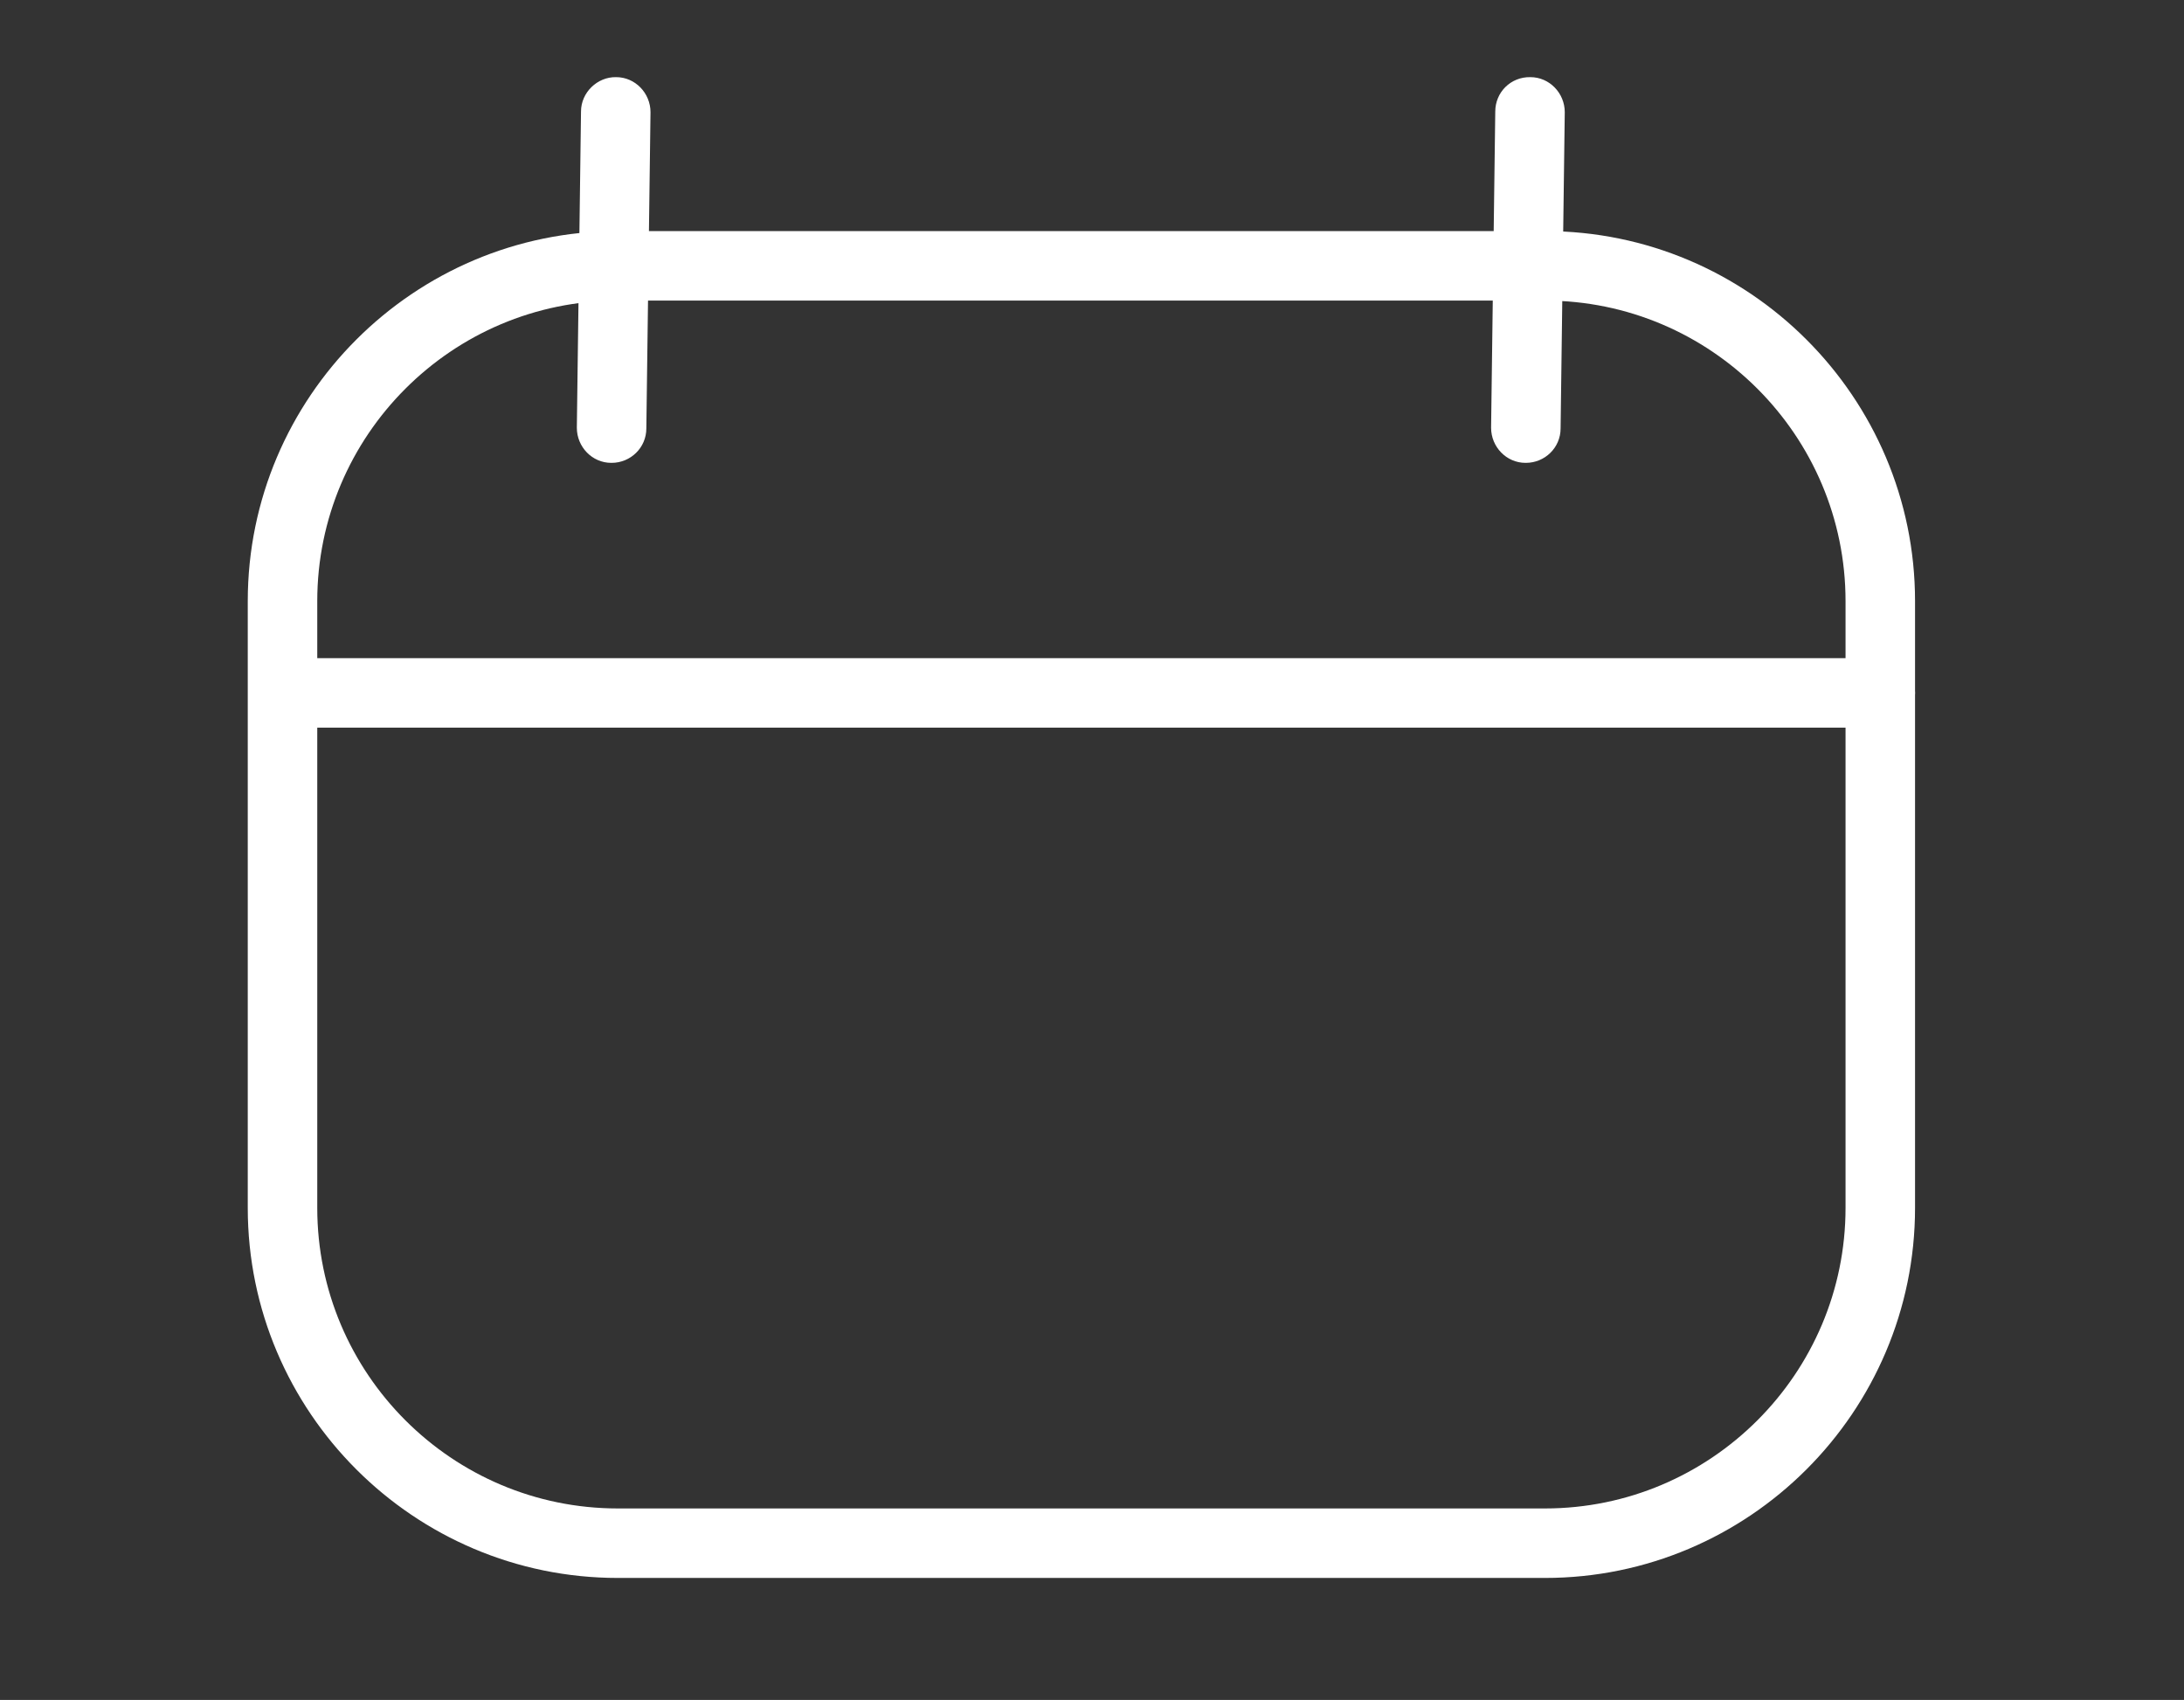 <?xml version="1.0" encoding="UTF-8"?><svg xmlns="http://www.w3.org/2000/svg" viewBox="0 0 62.85 48.92"><rect x="0" y="0" width="62.85" height="48.92" fill="#333333" stroke="none"/><defs><style>.c{fill:#fff;}</style></defs><g id="a"/><g id="b"><g><path class="c" d="M44.46,45.41H17.78c-5.87,0-10.65-4.78-10.65-10.65V17.3c0-5.87,4.78-10.65,10.65-10.65h26.68c5.87,0,10.65,4.78,10.65,10.65v17.46c0,5.87-4.78,10.65-10.65,10.65ZM17.78,8.65c-4.77,0-8.65,3.88-8.65,8.65v17.46c0,4.77,3.88,8.65,8.65,8.65h26.68c4.77,0,8.65-3.88,8.65-8.65V17.3c0-4.77-3.88-8.65-8.65-8.65H17.78Z"/><path class="c" d="M54.11,20.94H8.14c-.55,0-1-.45-1-1s.45-1,1-1H54.11c.55,0,1,.45,1,1s-.45,1-1,1Z"/><path class="c" d="M43.91,13.32h-.01c-.55,0-.99-.46-.99-1.01l.12-9.1c0-.55,.44-1,1.01-.99,.55,0,.99,.46,.99,1.01l-.12,9.1c0,.55-.45,.99-1,.99Z"/><path class="c" d="M17.6,13.32h-.01c-.55,0-.99-.46-.99-1.01l.12-9.1c0-.55,.47-1,1.01-.99,.55,0,.99,.46,.99,1.01l-.12,9.1c0,.55-.45,.99-1,.99Z"/></g></g></svg>